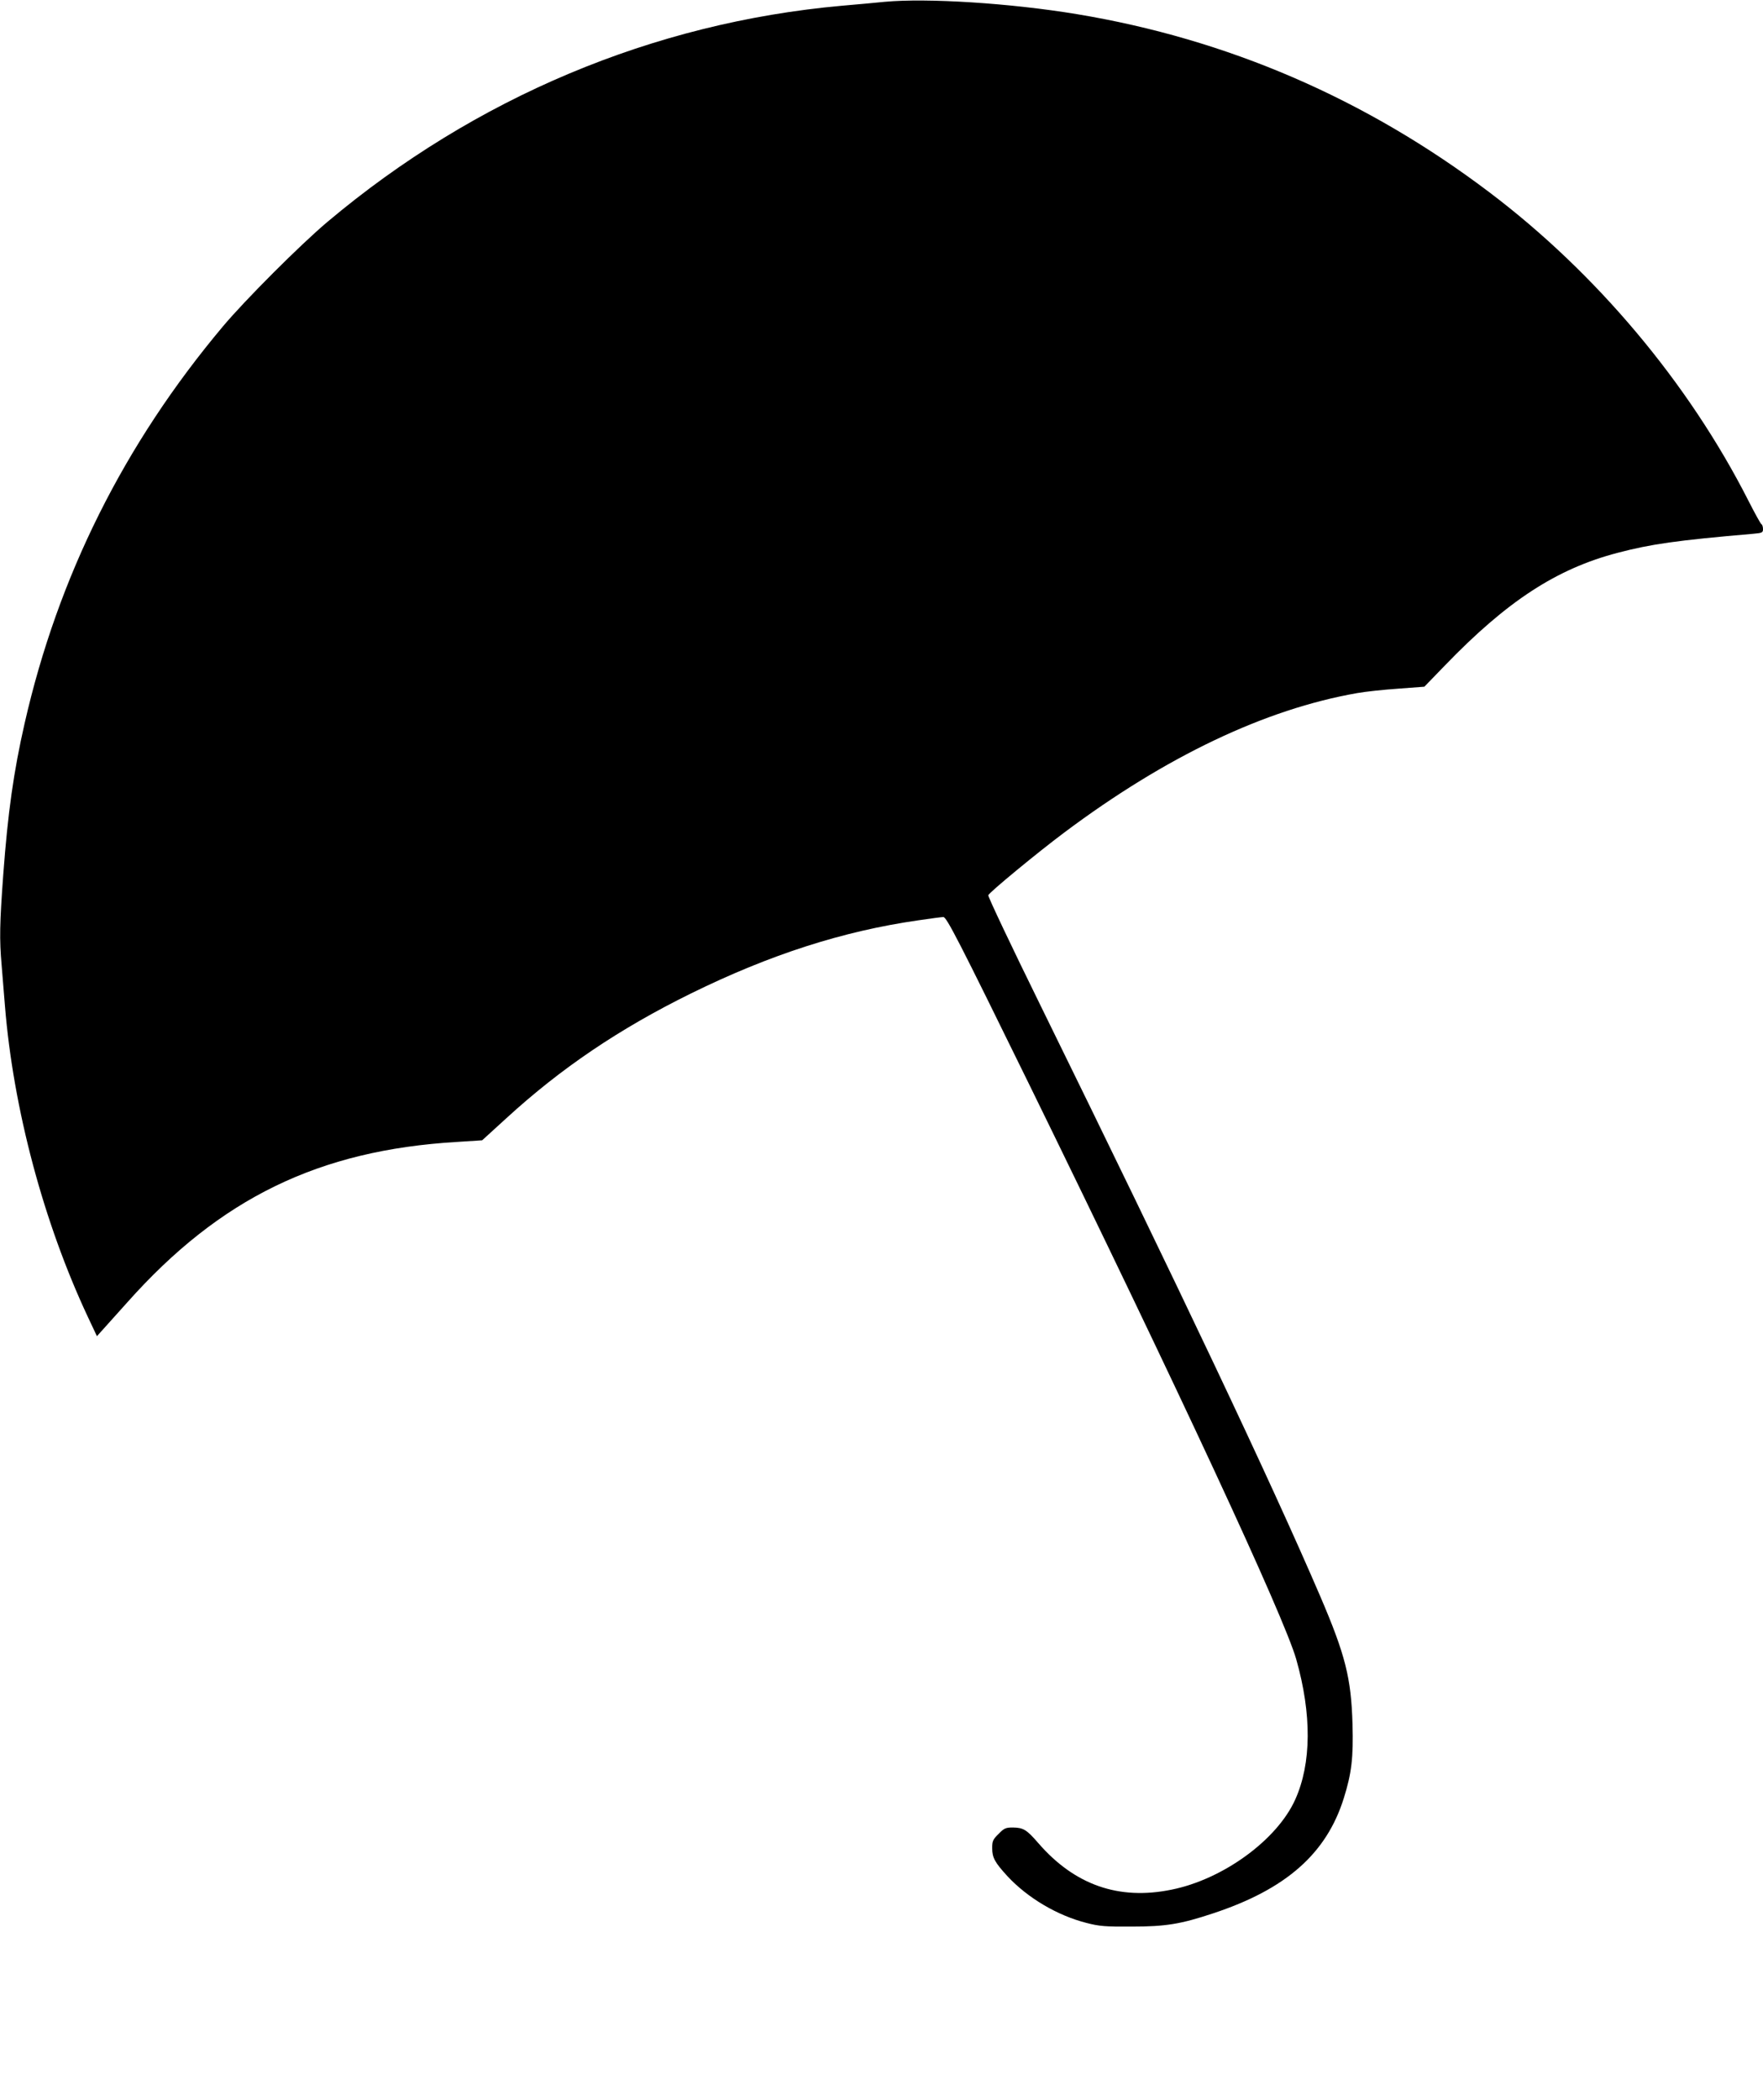<?xml version="1.0" standalone="no"?>
<!DOCTYPE svg PUBLIC "-//W3C//DTD SVG 20010904//EN"
 "http://www.w3.org/TR/2001/REC-SVG-20010904/DTD/svg10.dtd">
<svg version="1.0" xmlns="http://www.w3.org/2000/svg"
 width="1075pt" height="1280pt" viewBox="0 0 1075 1280"
 preserveAspectRatio="xMidYMid meet">
<g transform="translate(0,1280) scale(0.1,-0.1)"
fill="#000000" stroke="none">
<path d="M5395 12789 c-49 -5 -167 -16 -262 -24 -1149 -103 -2235 -559 -3137
-1318 -166 -140 -500 -474 -637 -637 -603 -718 -1005 -1523 -1209 -2420 -67
-294 -102 -543 -130 -920 -22 -299 -24 -396 -10 -554 5 -61 14 -172 20 -246
51 -630 236 -1322 505 -1896 l56 -119 37 41 c20 22 87 97 149 166 565 634
1167 927 2009 977 l154 10 148 135 c332 304 688 545 1127 761 480 236 924 379
1385 445 74 11 143 20 152 20 20 0 94 -144 521 -1015 910 -1858 1556 -3247
1631 -3510 95 -335 93 -634 -6 -854 -110 -246 -440 -487 -755 -550 -322 -66
-591 29 -812 284 -71 82 -91 94 -155 95 -43 0 -53 -4 -87 -39 -35 -34 -39 -44
-39 -87 0 -58 16 -87 94 -172 123 -132 304 -239 482 -284 77 -20 114 -23 274
-22 208 0 299 15 495 80 446 147 693 364 799 703 47 150 59 246 53 451 -8 280
-43 421 -197 780 -301 701 -864 1888 -1704 3598 -179 364 -323 668 -320 675 8
19 299 259 462 381 622 466 1227 753 1787 851 50 9 162 21 250 27 l160 12 125
129 c380 394 682 590 1053 687 206 54 361 76 825 116 57 5 62 7 62 29 0 13 -4
27 -10 30 -5 3 -41 68 -79 143 -365 718 -928 1388 -1581 1881 -754 570 -1596
933 -2515 1085 -405 67 -913 99 -1170 75z"/>
</g>
</svg>
